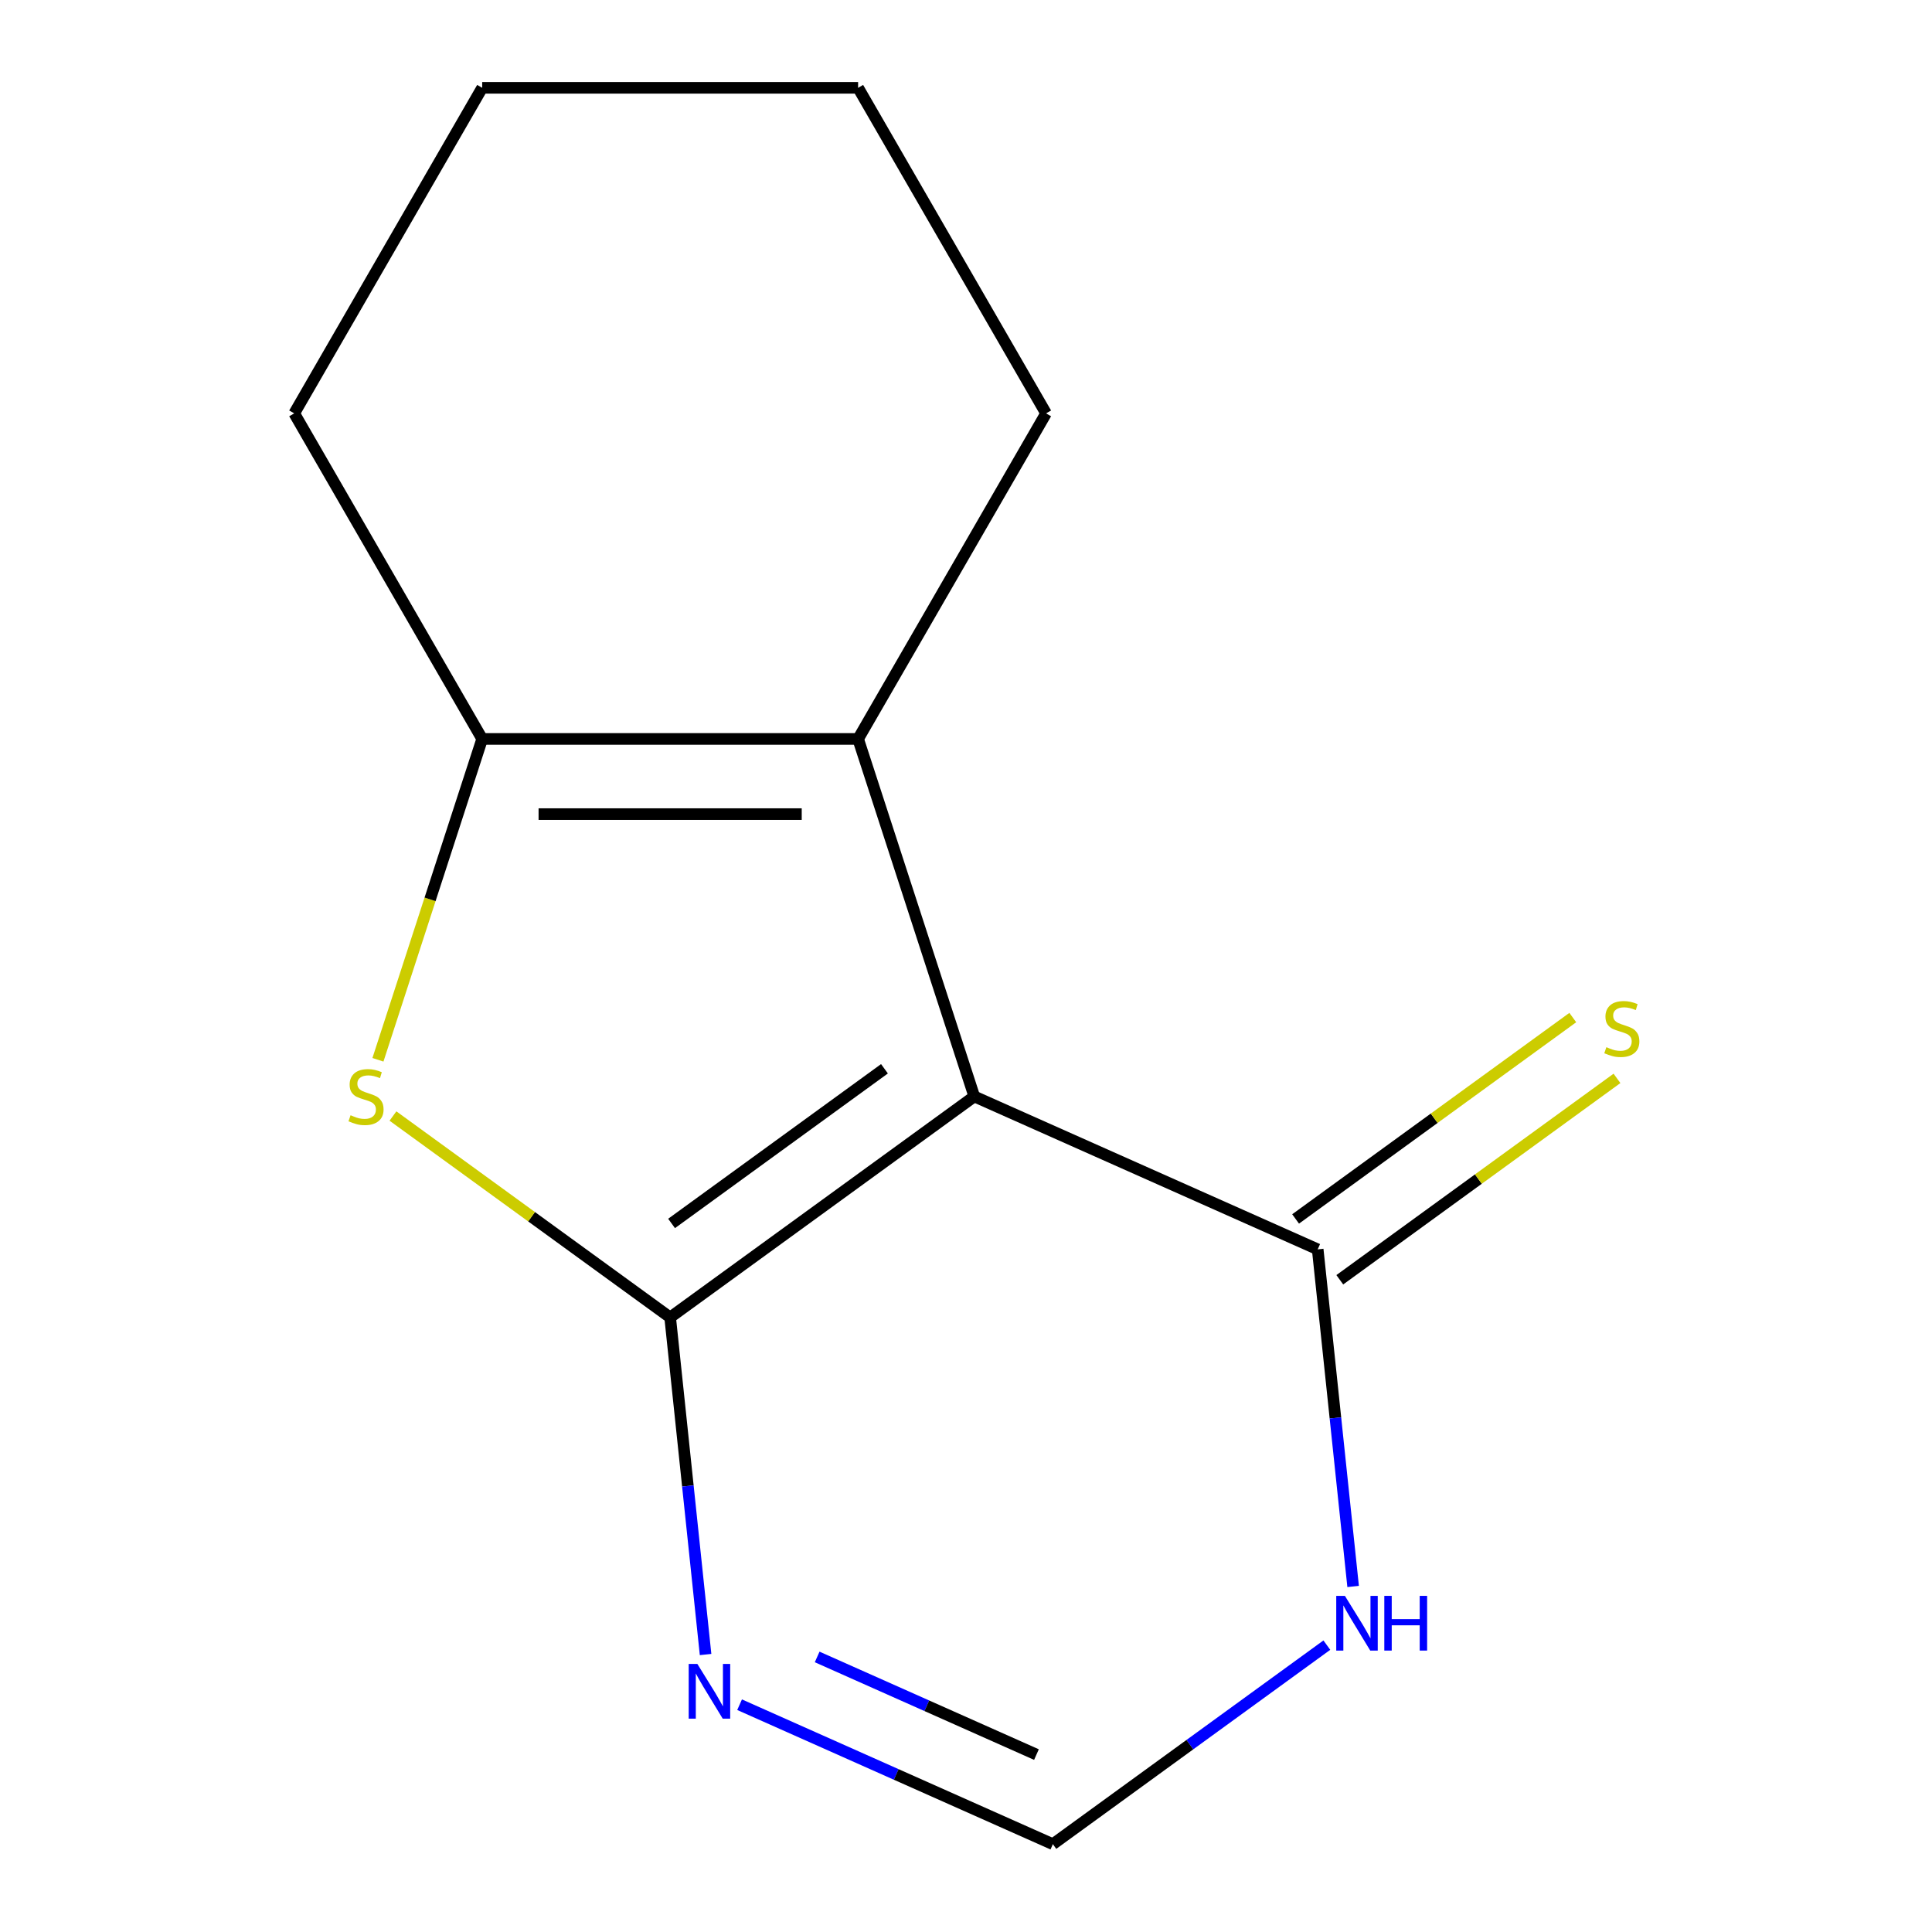 <?xml version='1.0' encoding='iso-8859-1'?>
<svg version='1.1' baseProfile='full'
              xmlns='http://www.w3.org/2000/svg'
                      xmlns:rdkit='http://www.rdkit.org/xml'
                      xmlns:xlink='http://www.w3.org/1999/xlink'
                  xml:space='preserve'
width='1000px' height='1000px' viewBox='0 0 1000 1000'>
<!-- END OF HEADER -->
<rect style='opacity:1.0;fill:#FFFFFF;stroke:none' width='1000' height='1000' x='0' y='0'> </rect>
<path class='bond-0' d='M 346.868,681.893 L 504.284,567.524' style='fill:none;fill-rule:evenodd;stroke:#000000;stroke-width:6px;stroke-linecap:butt;stroke-linejoin:miter;stroke-opacity:1' />
<path class='bond-0' d='M 347.607,633.255 L 457.798,553.196' style='fill:none;fill-rule:evenodd;stroke:#000000;stroke-width:6px;stroke-linecap:butt;stroke-linejoin:miter;stroke-opacity:1' />
<path class='bond-1' d='M 346.868,681.893 L 275.132,629.774' style='fill:none;fill-rule:evenodd;stroke:#000000;stroke-width:6px;stroke-linecap:butt;stroke-linejoin:miter;stroke-opacity:1' />
<path class='bond-1' d='M 275.132,629.774 L 203.397,577.655' style='fill:none;fill-rule:evenodd;stroke:#CCCC00;stroke-width:6px;stroke-linecap:butt;stroke-linejoin:miter;stroke-opacity:1' />
<path class='bond-4' d='M 346.868,681.893 L 356.038,769.137' style='fill:none;fill-rule:evenodd;stroke:#000000;stroke-width:6px;stroke-linecap:butt;stroke-linejoin:miter;stroke-opacity:1' />
<path class='bond-4' d='M 356.038,769.137 L 365.207,856.38' style='fill:none;fill-rule:evenodd;stroke:#0000FF;stroke-width:6px;stroke-linecap:butt;stroke-linejoin:miter;stroke-opacity:1' />
<path class='bond-2' d='M 504.284,567.524 L 444.156,382.471' style='fill:none;fill-rule:evenodd;stroke:#000000;stroke-width:6px;stroke-linecap:butt;stroke-linejoin:miter;stroke-opacity:1' />
<path class='bond-5' d='M 504.284,567.524 L 682.038,646.666' style='fill:none;fill-rule:evenodd;stroke:#000000;stroke-width:6px;stroke-linecap:butt;stroke-linejoin:miter;stroke-opacity:1' />
<path class='bond-3' d='M 195.621,548.54 L 222.6,465.505' style='fill:none;fill-rule:evenodd;stroke:#CCCC00;stroke-width:6px;stroke-linecap:butt;stroke-linejoin:miter;stroke-opacity:1' />
<path class='bond-3' d='M 222.6,465.505 L 249.58,382.471' style='fill:none;fill-rule:evenodd;stroke:#000000;stroke-width:6px;stroke-linecap:butt;stroke-linejoin:miter;stroke-opacity:1' />
<path class='bond-9' d='M 444.156,382.471 L 541.445,213.963' style='fill:none;fill-rule:evenodd;stroke:#000000;stroke-width:6px;stroke-linecap:butt;stroke-linejoin:miter;stroke-opacity:1' />
<path class='bond-13' d='M 444.156,382.471 L 249.58,382.471' style='fill:none;fill-rule:evenodd;stroke:#000000;stroke-width:6px;stroke-linecap:butt;stroke-linejoin:miter;stroke-opacity:1' />
<path class='bond-13' d='M 414.97,421.386 L 278.766,421.386' style='fill:none;fill-rule:evenodd;stroke:#000000;stroke-width:6px;stroke-linecap:butt;stroke-linejoin:miter;stroke-opacity:1' />
<path class='bond-10' d='M 249.58,382.471 L 152.292,213.963' style='fill:none;fill-rule:evenodd;stroke:#000000;stroke-width:6px;stroke-linecap:butt;stroke-linejoin:miter;stroke-opacity:1' />
<path class='bond-7' d='M 382.811,882.352 L 463.886,918.449' style='fill:none;fill-rule:evenodd;stroke:#0000FF;stroke-width:6px;stroke-linecap:butt;stroke-linejoin:miter;stroke-opacity:1' />
<path class='bond-7' d='M 463.886,918.449 L 544.961,954.545' style='fill:none;fill-rule:evenodd;stroke:#000000;stroke-width:6px;stroke-linecap:butt;stroke-linejoin:miter;stroke-opacity:1' />
<path class='bond-7' d='M 422.962,857.63 L 479.715,882.898' style='fill:none;fill-rule:evenodd;stroke:#0000FF;stroke-width:6px;stroke-linecap:butt;stroke-linejoin:miter;stroke-opacity:1' />
<path class='bond-7' d='M 479.715,882.898 L 536.467,908.165' style='fill:none;fill-rule:evenodd;stroke:#000000;stroke-width:6px;stroke-linecap:butt;stroke-linejoin:miter;stroke-opacity:1' />
<path class='bond-8' d='M 693.475,662.407 L 765.211,610.288' style='fill:none;fill-rule:evenodd;stroke:#000000;stroke-width:6px;stroke-linecap:butt;stroke-linejoin:miter;stroke-opacity:1' />
<path class='bond-8' d='M 765.211,610.288 L 836.946,558.169' style='fill:none;fill-rule:evenodd;stroke:#CCCC00;stroke-width:6px;stroke-linecap:butt;stroke-linejoin:miter;stroke-opacity:1' />
<path class='bond-8' d='M 670.601,630.924 L 742.337,578.805' style='fill:none;fill-rule:evenodd;stroke:#000000;stroke-width:6px;stroke-linecap:butt;stroke-linejoin:miter;stroke-opacity:1' />
<path class='bond-8' d='M 742.337,578.805 L 814.073,526.686' style='fill:none;fill-rule:evenodd;stroke:#CCCC00;stroke-width:6px;stroke-linecap:butt;stroke-linejoin:miter;stroke-opacity:1' />
<path class='bond-14' d='M 682.038,646.666 L 691.208,733.909' style='fill:none;fill-rule:evenodd;stroke:#000000;stroke-width:6px;stroke-linecap:butt;stroke-linejoin:miter;stroke-opacity:1' />
<path class='bond-14' d='M 691.208,733.909 L 700.377,821.152' style='fill:none;fill-rule:evenodd;stroke:#0000FF;stroke-width:6px;stroke-linecap:butt;stroke-linejoin:miter;stroke-opacity:1' />
<path class='bond-6' d='M 686.773,851.514 L 615.867,903.029' style='fill:none;fill-rule:evenodd;stroke:#0000FF;stroke-width:6px;stroke-linecap:butt;stroke-linejoin:miter;stroke-opacity:1' />
<path class='bond-6' d='M 615.867,903.029 L 544.961,954.545' style='fill:none;fill-rule:evenodd;stroke:#000000;stroke-width:6px;stroke-linecap:butt;stroke-linejoin:miter;stroke-opacity:1' />
<path class='bond-11' d='M 541.445,213.963 L 444.156,45.455' style='fill:none;fill-rule:evenodd;stroke:#000000;stroke-width:6px;stroke-linecap:butt;stroke-linejoin:miter;stroke-opacity:1' />
<path class='bond-12' d='M 152.292,213.963 L 249.58,45.455' style='fill:none;fill-rule:evenodd;stroke:#000000;stroke-width:6px;stroke-linecap:butt;stroke-linejoin:miter;stroke-opacity:1' />
<path class='bond-15' d='M 444.156,45.455 L 249.58,45.455' style='fill:none;fill-rule:evenodd;stroke:#000000;stroke-width:6px;stroke-linecap:butt;stroke-linejoin:miter;stroke-opacity:1' />
<path  class='atom-2' d='M 181.452 577.244
Q 181.772 577.364, 183.092 577.924
Q 184.412 578.484, 185.852 578.844
Q 187.332 579.164, 188.772 579.164
Q 191.452 579.164, 193.012 577.884
Q 194.572 576.564, 194.572 574.284
Q 194.572 572.724, 193.772 571.764
Q 193.012 570.804, 191.812 570.284
Q 190.612 569.764, 188.612 569.164
Q 186.092 568.404, 184.572 567.684
Q 183.092 566.964, 182.012 565.444
Q 180.972 563.924, 180.972 561.364
Q 180.972 557.804, 183.372 555.604
Q 185.812 553.404, 190.612 553.404
Q 193.892 553.404, 197.612 554.964
L 196.692 558.044
Q 193.292 556.644, 190.732 556.644
Q 187.972 556.644, 186.452 557.804
Q 184.932 558.924, 184.972 560.884
Q 184.972 562.404, 185.732 563.324
Q 186.532 564.244, 187.652 564.764
Q 188.812 565.284, 190.732 565.884
Q 193.292 566.684, 194.812 567.484
Q 196.332 568.284, 197.412 569.924
Q 198.532 571.524, 198.532 574.284
Q 198.532 578.204, 195.892 580.324
Q 193.292 582.404, 188.932 582.404
Q 186.412 582.404, 184.492 581.844
Q 182.612 581.324, 180.372 580.404
L 181.452 577.244
' fill='#CCCC00'/>
<path  class='atom-5' d='M 360.947 861.244
L 370.227 876.244
Q 371.147 877.724, 372.627 880.404
Q 374.107 883.084, 374.187 883.244
L 374.187 861.244
L 377.947 861.244
L 377.947 889.564
L 374.067 889.564
L 364.107 873.164
Q 362.947 871.244, 361.707 869.044
Q 360.507 866.844, 360.147 866.164
L 360.147 889.564
L 356.467 889.564
L 356.467 861.244
L 360.947 861.244
' fill='#0000FF'/>
<path  class='atom-7' d='M 696.117 826.016
L 705.397 841.016
Q 706.317 842.496, 707.797 845.176
Q 709.277 847.856, 709.357 848.016
L 709.357 826.016
L 713.117 826.016
L 713.117 854.336
L 709.237 854.336
L 699.277 837.936
Q 698.117 836.016, 696.877 833.816
Q 695.677 831.616, 695.317 830.936
L 695.317 854.336
L 691.637 854.336
L 691.637 826.016
L 696.117 826.016
' fill='#0000FF'/>
<path  class='atom-7' d='M 716.517 826.016
L 720.357 826.016
L 720.357 838.056
L 734.837 838.056
L 734.837 826.016
L 738.677 826.016
L 738.677 854.336
L 734.837 854.336
L 734.837 841.256
L 720.357 841.256
L 720.357 854.336
L 716.517 854.336
L 716.517 826.016
' fill='#0000FF'/>
<path  class='atom-9' d='M 831.454 542.016
Q 831.774 542.136, 833.094 542.696
Q 834.414 543.256, 835.854 543.616
Q 837.334 543.936, 838.774 543.936
Q 841.454 543.936, 843.014 542.656
Q 844.574 541.336, 844.574 539.056
Q 844.574 537.496, 843.774 536.536
Q 843.014 535.576, 841.814 535.056
Q 840.614 534.536, 838.614 533.936
Q 836.094 533.176, 834.574 532.456
Q 833.094 531.736, 832.014 530.216
Q 830.974 528.696, 830.974 526.136
Q 830.974 522.576, 833.374 520.376
Q 835.814 518.176, 840.614 518.176
Q 843.894 518.176, 847.614 519.736
L 846.694 522.816
Q 843.294 521.416, 840.734 521.416
Q 837.974 521.416, 836.454 522.576
Q 834.934 523.696, 834.974 525.656
Q 834.974 527.176, 835.734 528.096
Q 836.534 529.016, 837.654 529.536
Q 838.814 530.056, 840.734 530.656
Q 843.294 531.456, 844.814 532.256
Q 846.334 533.056, 847.414 534.696
Q 848.534 536.296, 848.534 539.056
Q 848.534 542.976, 845.894 545.096
Q 843.294 547.176, 838.934 547.176
Q 836.414 547.176, 834.494 546.616
Q 832.614 546.096, 830.374 545.176
L 831.454 542.016
' fill='#CCCC00'/>
</svg>
